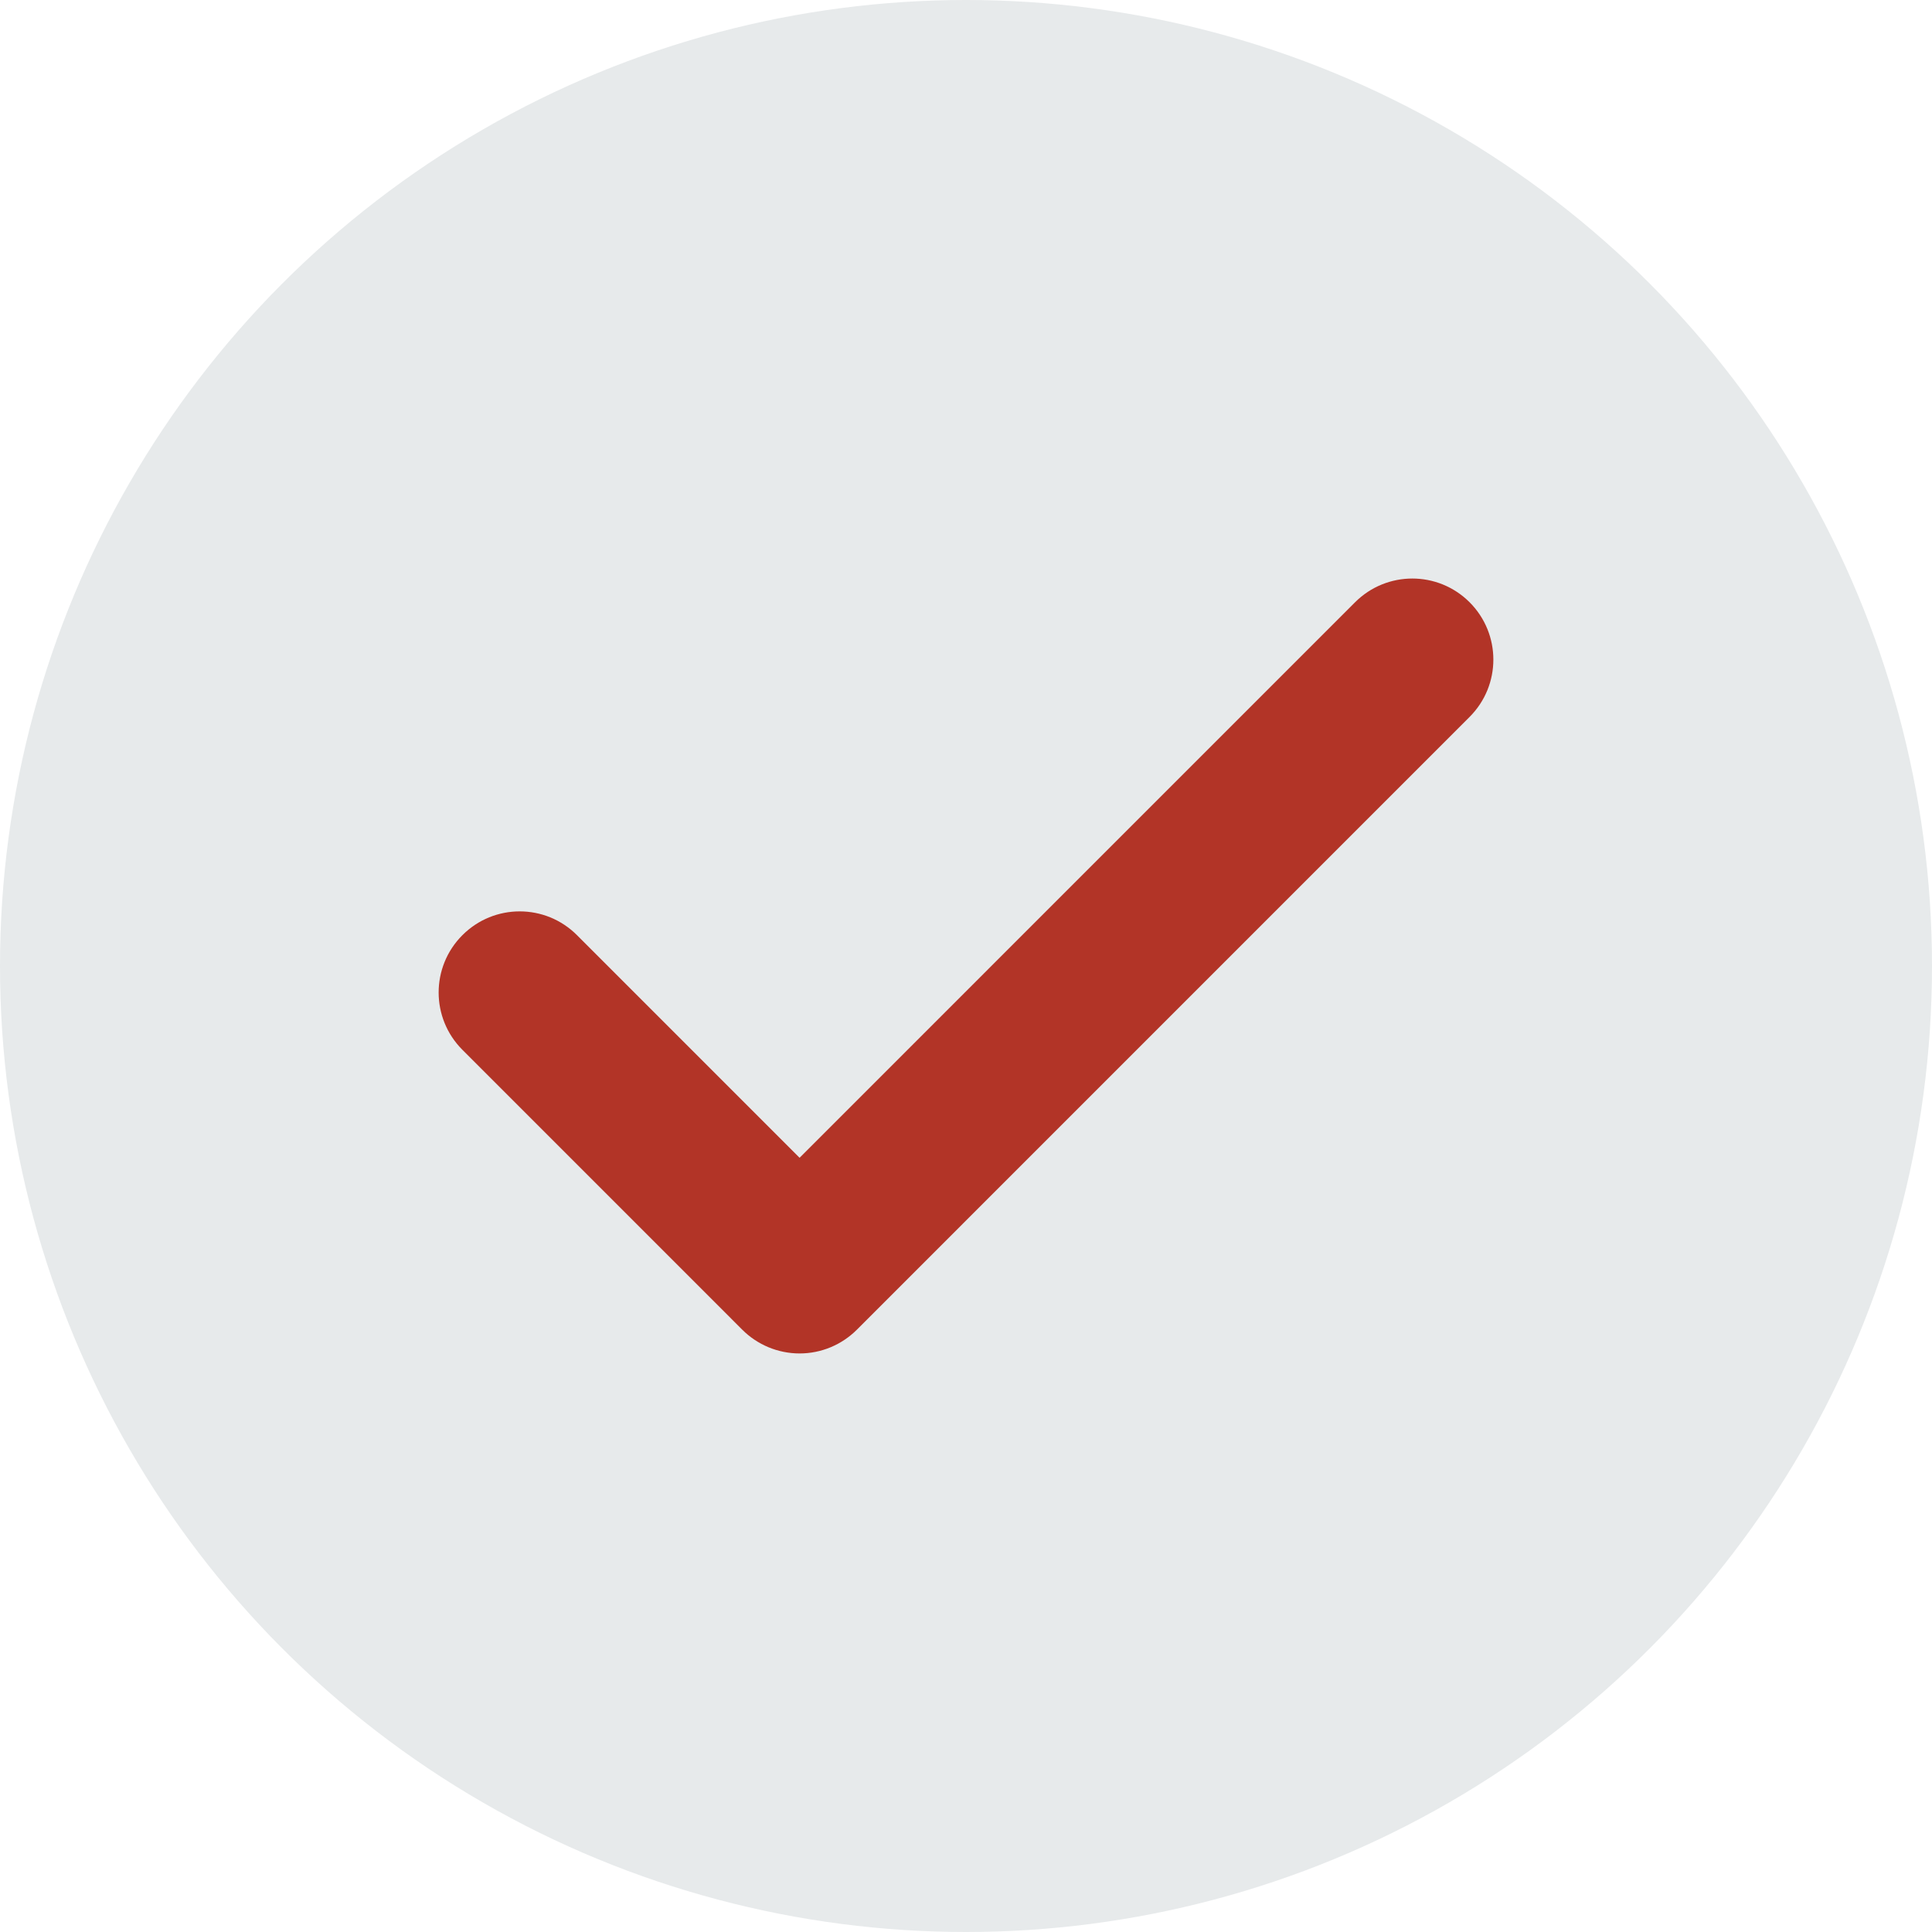 <?xml version="1.0" encoding="utf-8"?>
<!-- Generator: Adobe Illustrator 16.0.0, SVG Export Plug-In . SVG Version: 6.00 Build 0)  -->
<!DOCTYPE svg PUBLIC "-//W3C//DTD SVG 1.1//EN" "http://www.w3.org/Graphics/SVG/1.1/DTD/svg11.dtd">
<svg version="1.1" id="Layer_1" xmlns="http://www.w3.org/2000/svg" xmlns:xlink="http://www.w3.org/1999/xlink" x="0px" y="0px"
	 width="72px" height="72px" viewBox="0 0 72 72" enable-background="new 0 0 72 72" xml:space="preserve">
<circle fill="#E7EAEB" cx="36" cy="36" r="36"/>
<path fill="#B23427" d="M54.769,22.446c-1.18-1.181-3.091-1.181-4.271,0L29.798,43.147l-8.295-8.296c-1.18-1.182-3.09-1.182-4.271,0
	c-1.18,1.182-1.18,3.09,0,4.272l10.43,10.431c0.565,0.566,1.336,0.885,2.136,0.885c0.801,0,1.567-0.318,2.135-0.885l22.835-22.837
	C55.948,25.536,55.948,23.628,54.769,22.446z"/>
</svg>
